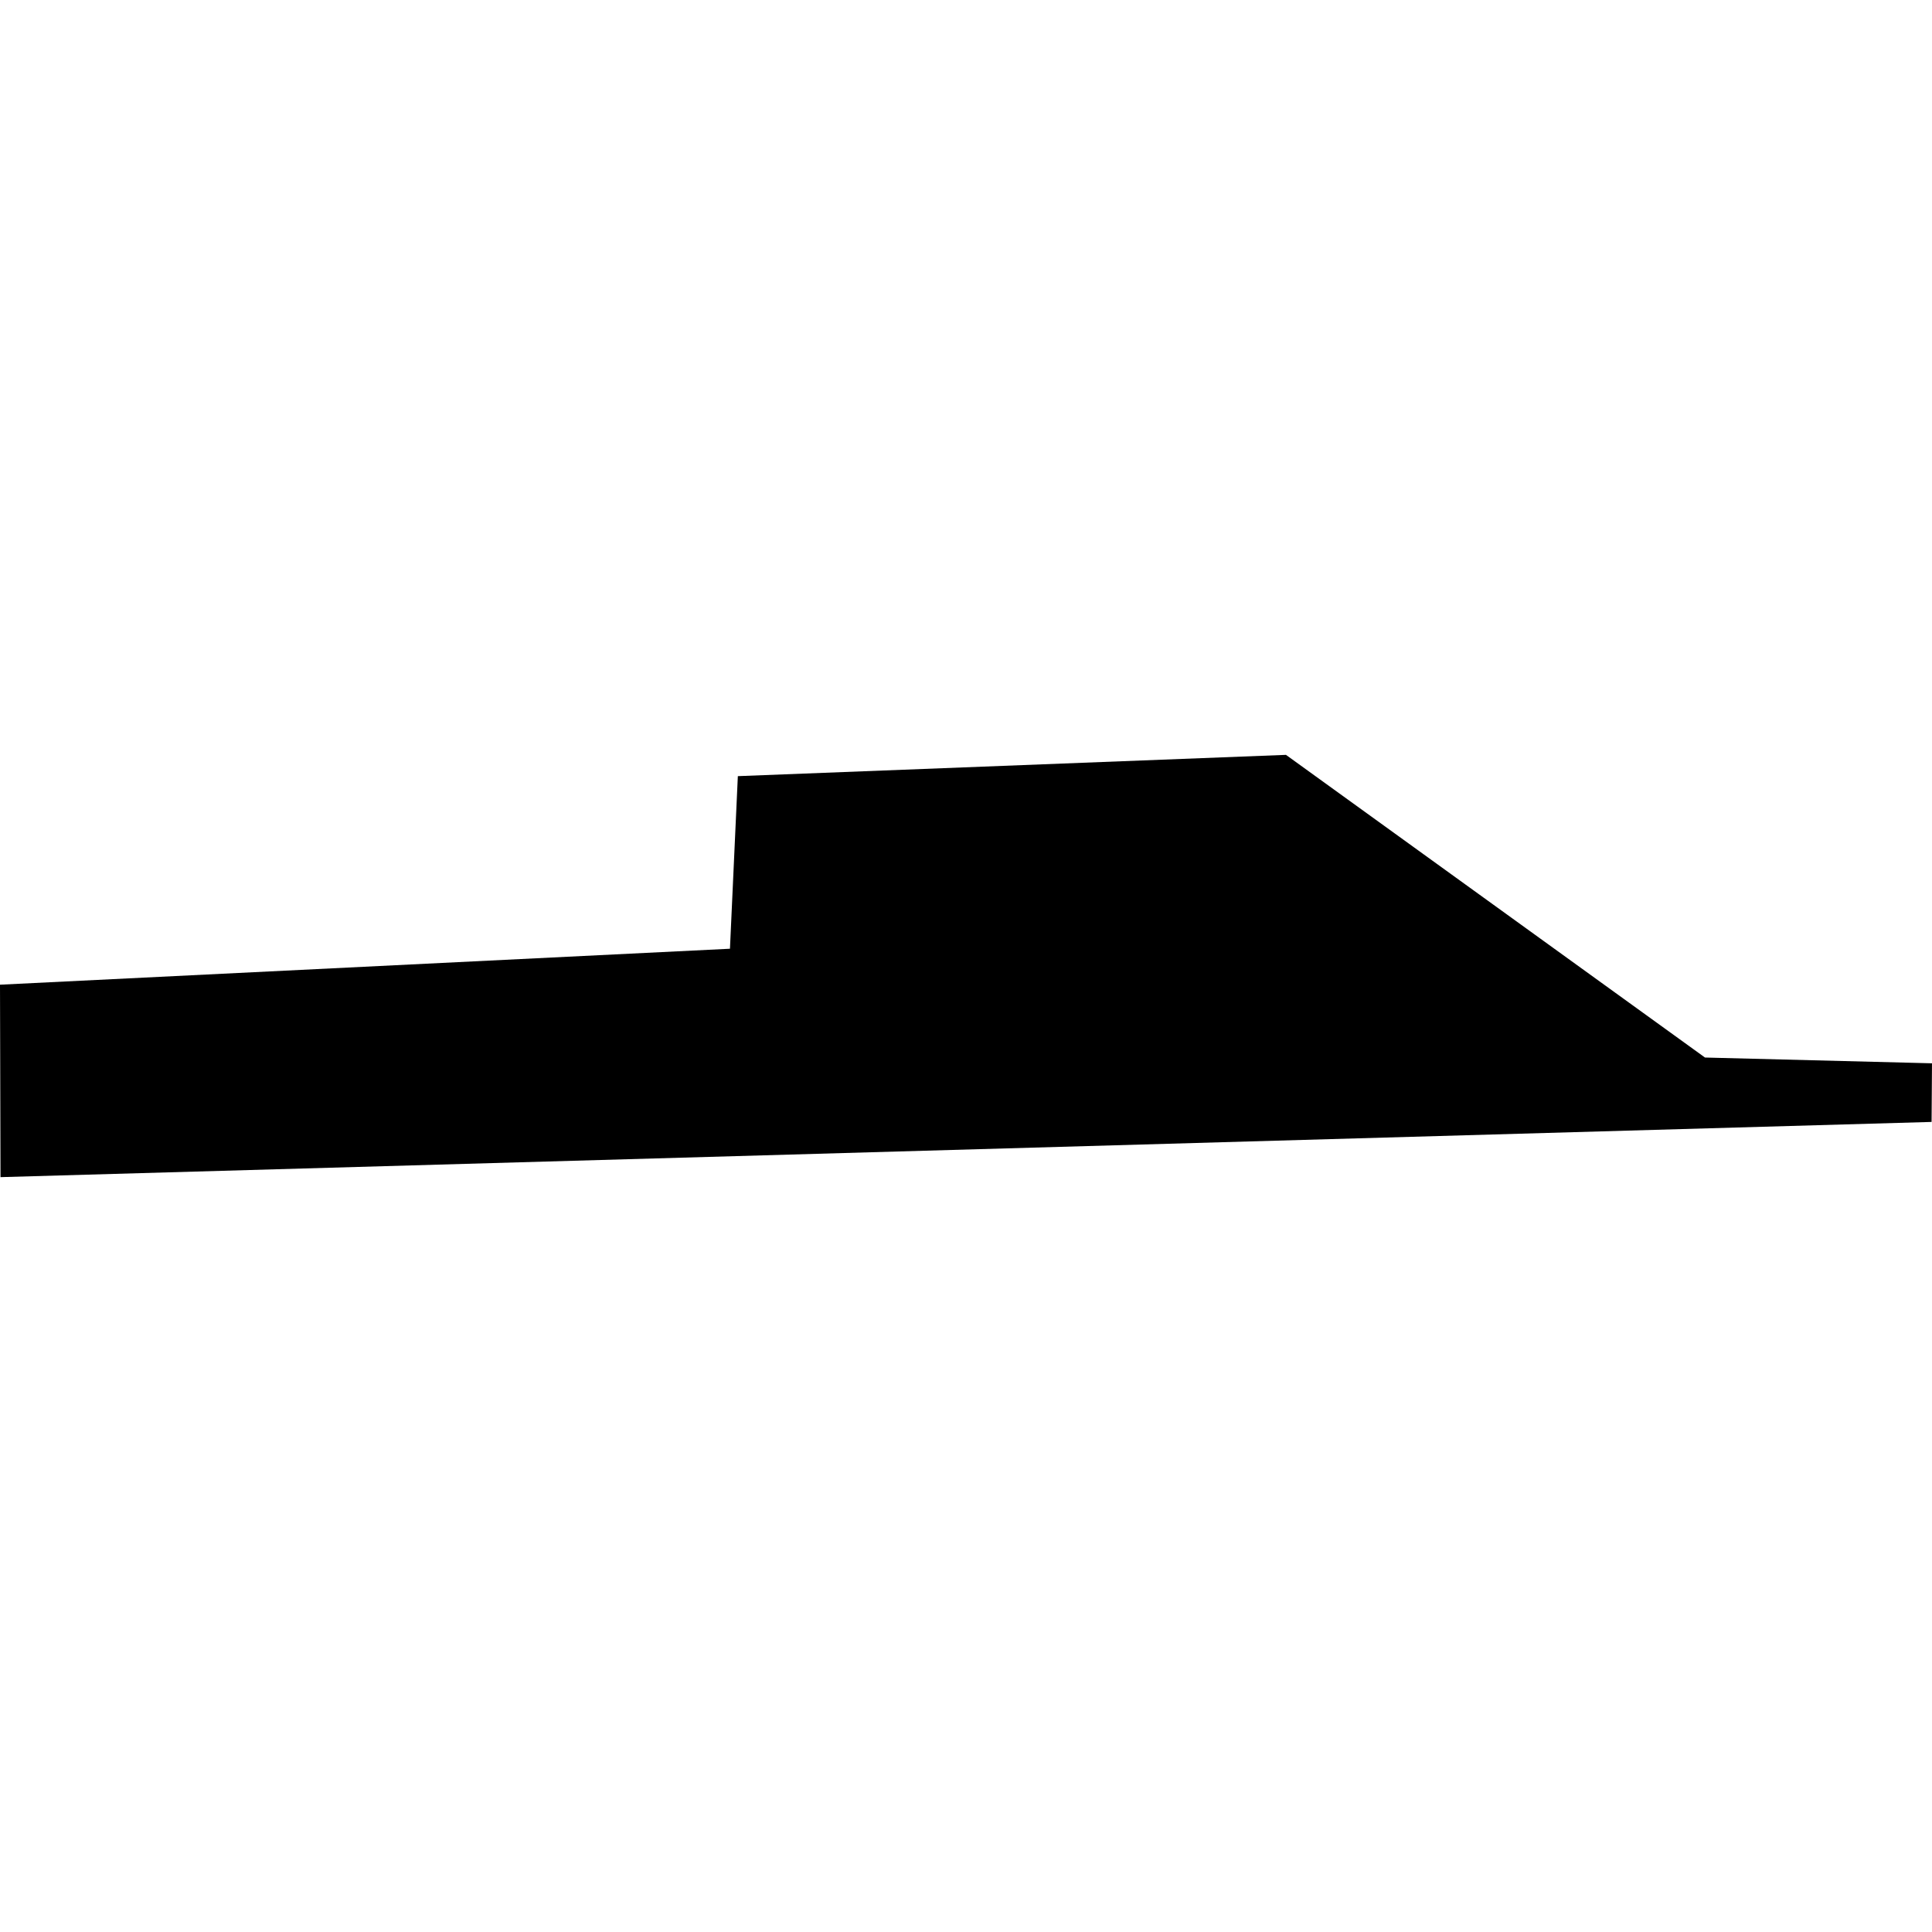 <?xml version="1.0" encoding="utf-8" standalone="no"?>
<!DOCTYPE svg PUBLIC "-//W3C//DTD SVG 1.1//EN"
  "http://www.w3.org/Graphics/SVG/1.1/DTD/svg11.dtd">
<!-- Created with matplotlib (https://matplotlib.org/) -->
<svg height="288pt" version="1.1" viewBox="0 0 288 288" width="288pt" xmlns="http://www.w3.org/2000/svg" xmlns:xlink="http://www.w3.org/1999/xlink">
 <defs>
  <style type="text/css">
*{stroke-linecap:butt;stroke-linejoin:round;}
  </style>
 </defs>
 <g id="figure_1">
  <g id="patch_1">
   <path d="M 0 288 
L 288 288 
L 288 0 
L 0 0 
z
" style="fill:none;opacity:0;"/>
  </g>
  <g id="axes_1">
   <g id="PatchCollection_1">
    <path clip-path="url(#p9f2971a9b9)" d="M 191.697 112.526 
L 109.989 115.699 
L 108.813 141.426 
L 0 146.787 
L 0.075 175.474 
L 287.938 167.244 
L 288 158.505 
L 254.161 157.645 
L 191.697 112.526 
"/>
   </g>
  </g>
 </g>
 <defs>
  <clipPath id="p9f2971a9b9">
   <rect height="62.948" width="288" x="0" y="112.526"/>
  </clipPath>
 </defs>
</svg>
